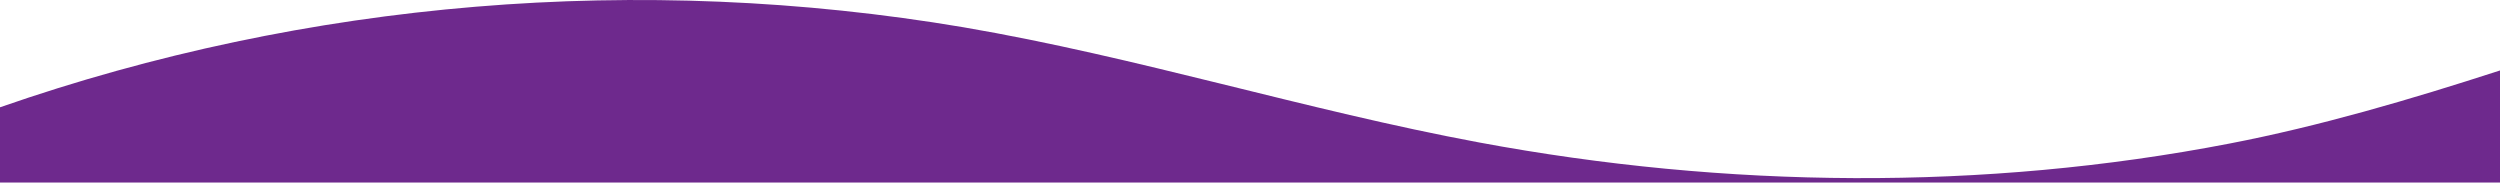 <svg xmlns="http://www.w3.org/2000/svg" width="1920" height="140.199" viewBox="0 0 1920 140.199">
  <path id="wave_divider" d="M1920,140.2H0V82.4C235.893.294,491.771-20.965,739.891,20.928c133.525,22.8,262.814,63.672,395.971,88.46,189.675,35.333,387.2,37.468,576.575.824,68.517-13.225,137.975-33.541,207.563-56.1Z" fill="#6e298d"/>
</svg>
